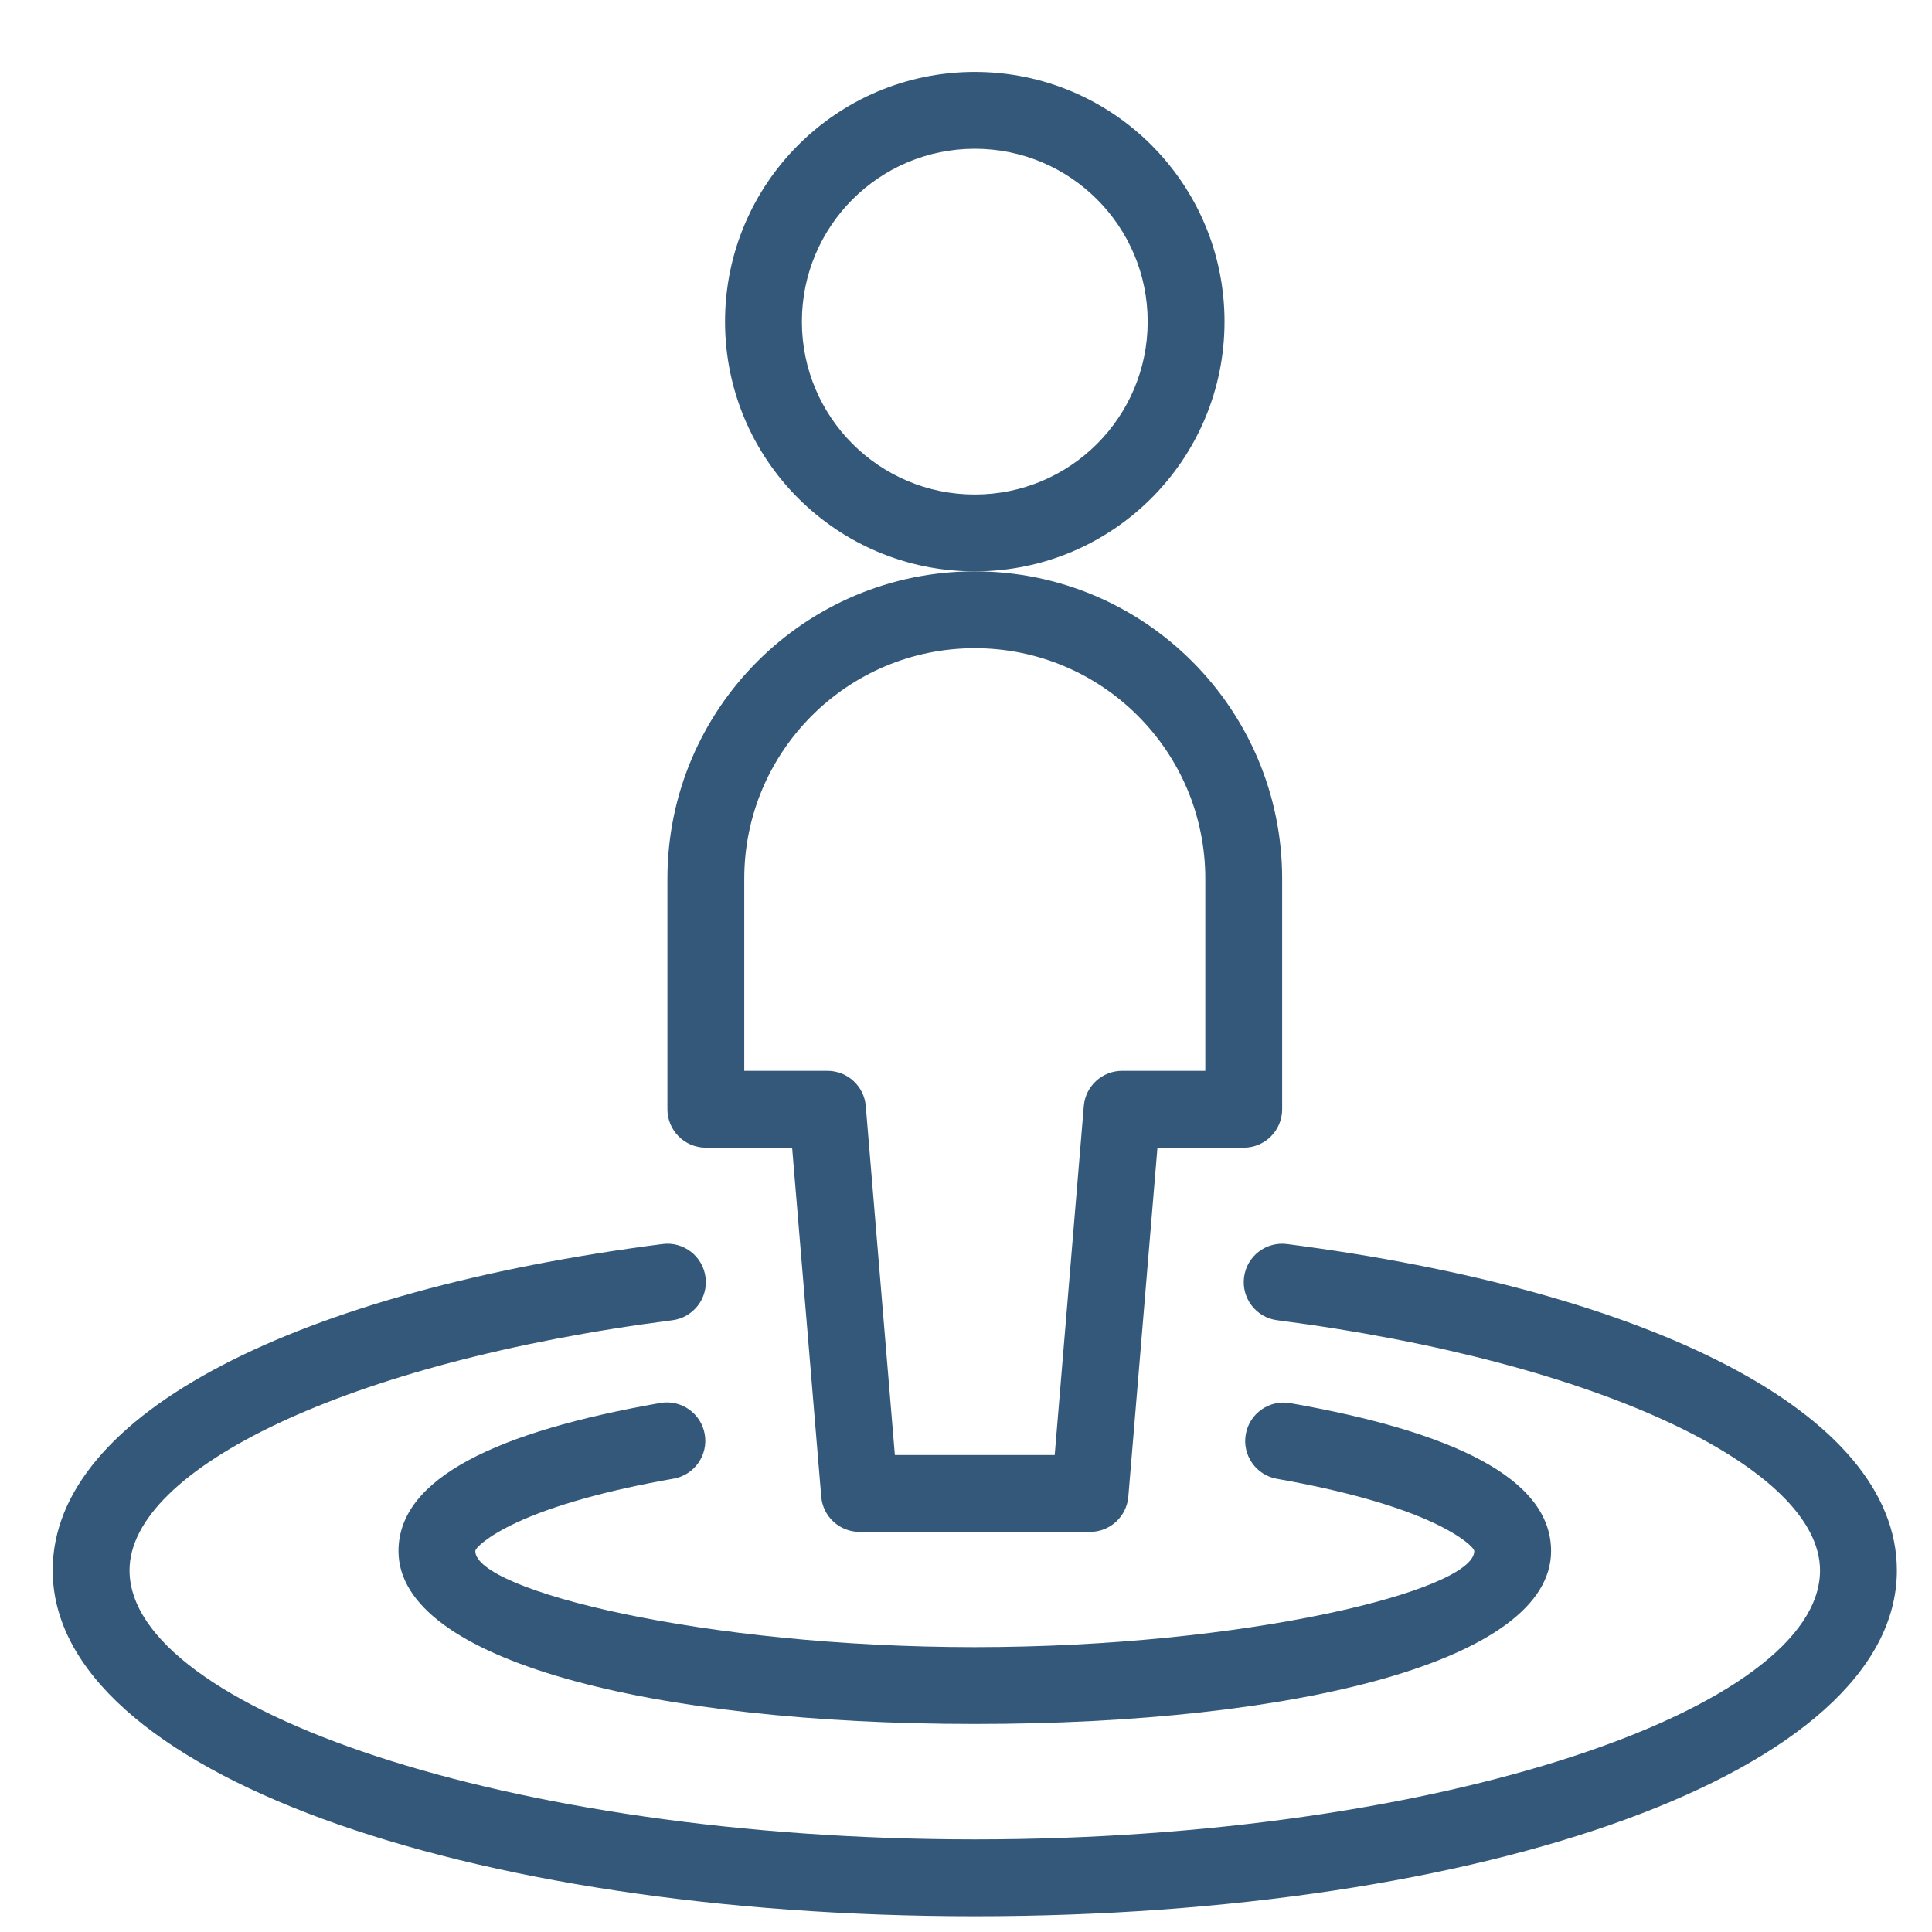 <?xml version="1.0" encoding="UTF-8"?>
<svg width="110px" height="110px" viewBox="0 0 110 110" version="1.1" xmlns="http://www.w3.org/2000/svg" xmlns:xlink="http://www.w3.org/1999/xlink">
    <!-- Generator: Sketch 52.6 (67491) - http://www.bohemiancoding.com/sketch -->
    <title>servicios-urbanos</title>
    <desc>Created with Sketch.</desc>
    <g id="servicios-urbanos" stroke="none" stroke-width="1" fill="none" fill-rule="evenodd">
        <g id="location-user" transform="translate(3, 3)" fill="#33587A" fill-rule="nonzero">
            <path d="M69.704,81.197 C68.514,80.988 67.719,79.854 67.929,78.664 C68.138,77.474 69.273,76.679 70.463,76.889 C79.693,78.514 85.312,81.157 85.312,85.312 C85.312,91.546 70.867,95.156 52.5,95.156 C34.133,95.156 19.688,91.546 19.688,85.312 C19.688,81.149 25.327,78.503 34.592,76.88 C35.782,76.671 36.916,77.467 37.124,78.657 C37.333,79.847 36.537,80.981 35.347,81.189 C31.554,81.854 28.461,82.726 26.384,83.701 C24.736,84.474 24.062,85.139 24.062,85.312 C24.062,87.538 37.039,90.781 52.5,90.781 C67.961,90.781 80.938,87.538 80.938,85.312 C80.938,85.141 80.267,84.478 78.626,83.706 C76.558,82.733 73.479,81.862 69.704,81.197 Z" id="Path"></path>
            <path d="M69.719,72.169 C68.521,72.015 67.676,70.918 67.831,69.719 C67.985,68.521 69.082,67.676 70.281,67.831 C90.883,70.495 105,77.43 105,86.415 C105,97.915 81.462,106.103 52.5,106.103 C23.543,106.103 0,97.908 0,86.406 C0,77.418 14.116,70.484 34.721,67.83 C35.919,67.676 37.015,68.522 37.17,69.721 C37.324,70.919 36.478,72.015 35.279,72.17 C16.767,74.553 4.375,80.641 4.375,86.406 C4.375,94.237 25.895,101.728 52.5,101.728 C79.109,101.728 100.625,94.244 100.625,86.415 C100.625,80.653 88.229,74.563 69.719,72.169 Z" id="Path"></path>
            <path d="M52.5,29.531 C44.647,29.531 38.281,23.165 38.281,15.312 C38.281,7.46 44.647,1.094 52.5,1.094 C60.353,1.094 66.719,7.46 66.719,15.312 C66.719,23.165 60.353,29.531 52.5,29.531 Z M52.5,25.156 C57.937,25.156 62.344,20.749 62.344,15.312 C62.344,9.876 57.937,5.469 52.5,5.469 C47.063,5.469 42.656,9.876 42.656,15.312 C42.656,20.749 47.063,25.156 52.5,25.156 Z" id="Oval"></path>
            <path d="M37.188,62.344 C35.979,62.344 35,61.364 35,60.156 L35,47.031 C35,37.366 42.835,29.531 52.5,29.531 C62.165,29.531 70,37.366 70,47.031 L70,60.156 C70,61.364 69.021,62.344 67.812,62.344 L62.9,62.344 L61.242,82.213 C61.148,83.347 60.2,84.219 59.062,84.219 L45.938,84.219 C44.8,84.219 43.852,83.347 43.758,82.213 L42.1,62.344 L37.188,62.344 Z M65.625,47.031 C65.625,39.783 59.749,33.906 52.5,33.906 C45.251,33.906 39.375,39.783 39.375,47.031 L39.375,57.969 L44.113,57.969 C45.251,57.969 46.199,58.841 46.293,59.974 L47.95,79.844 L57.05,79.844 L58.707,59.974 C58.801,58.841 59.749,57.969 60.887,57.969 L65.625,57.969 L65.625,47.031 Z" id="Path"></path>
        </g>
    </g>
</svg>